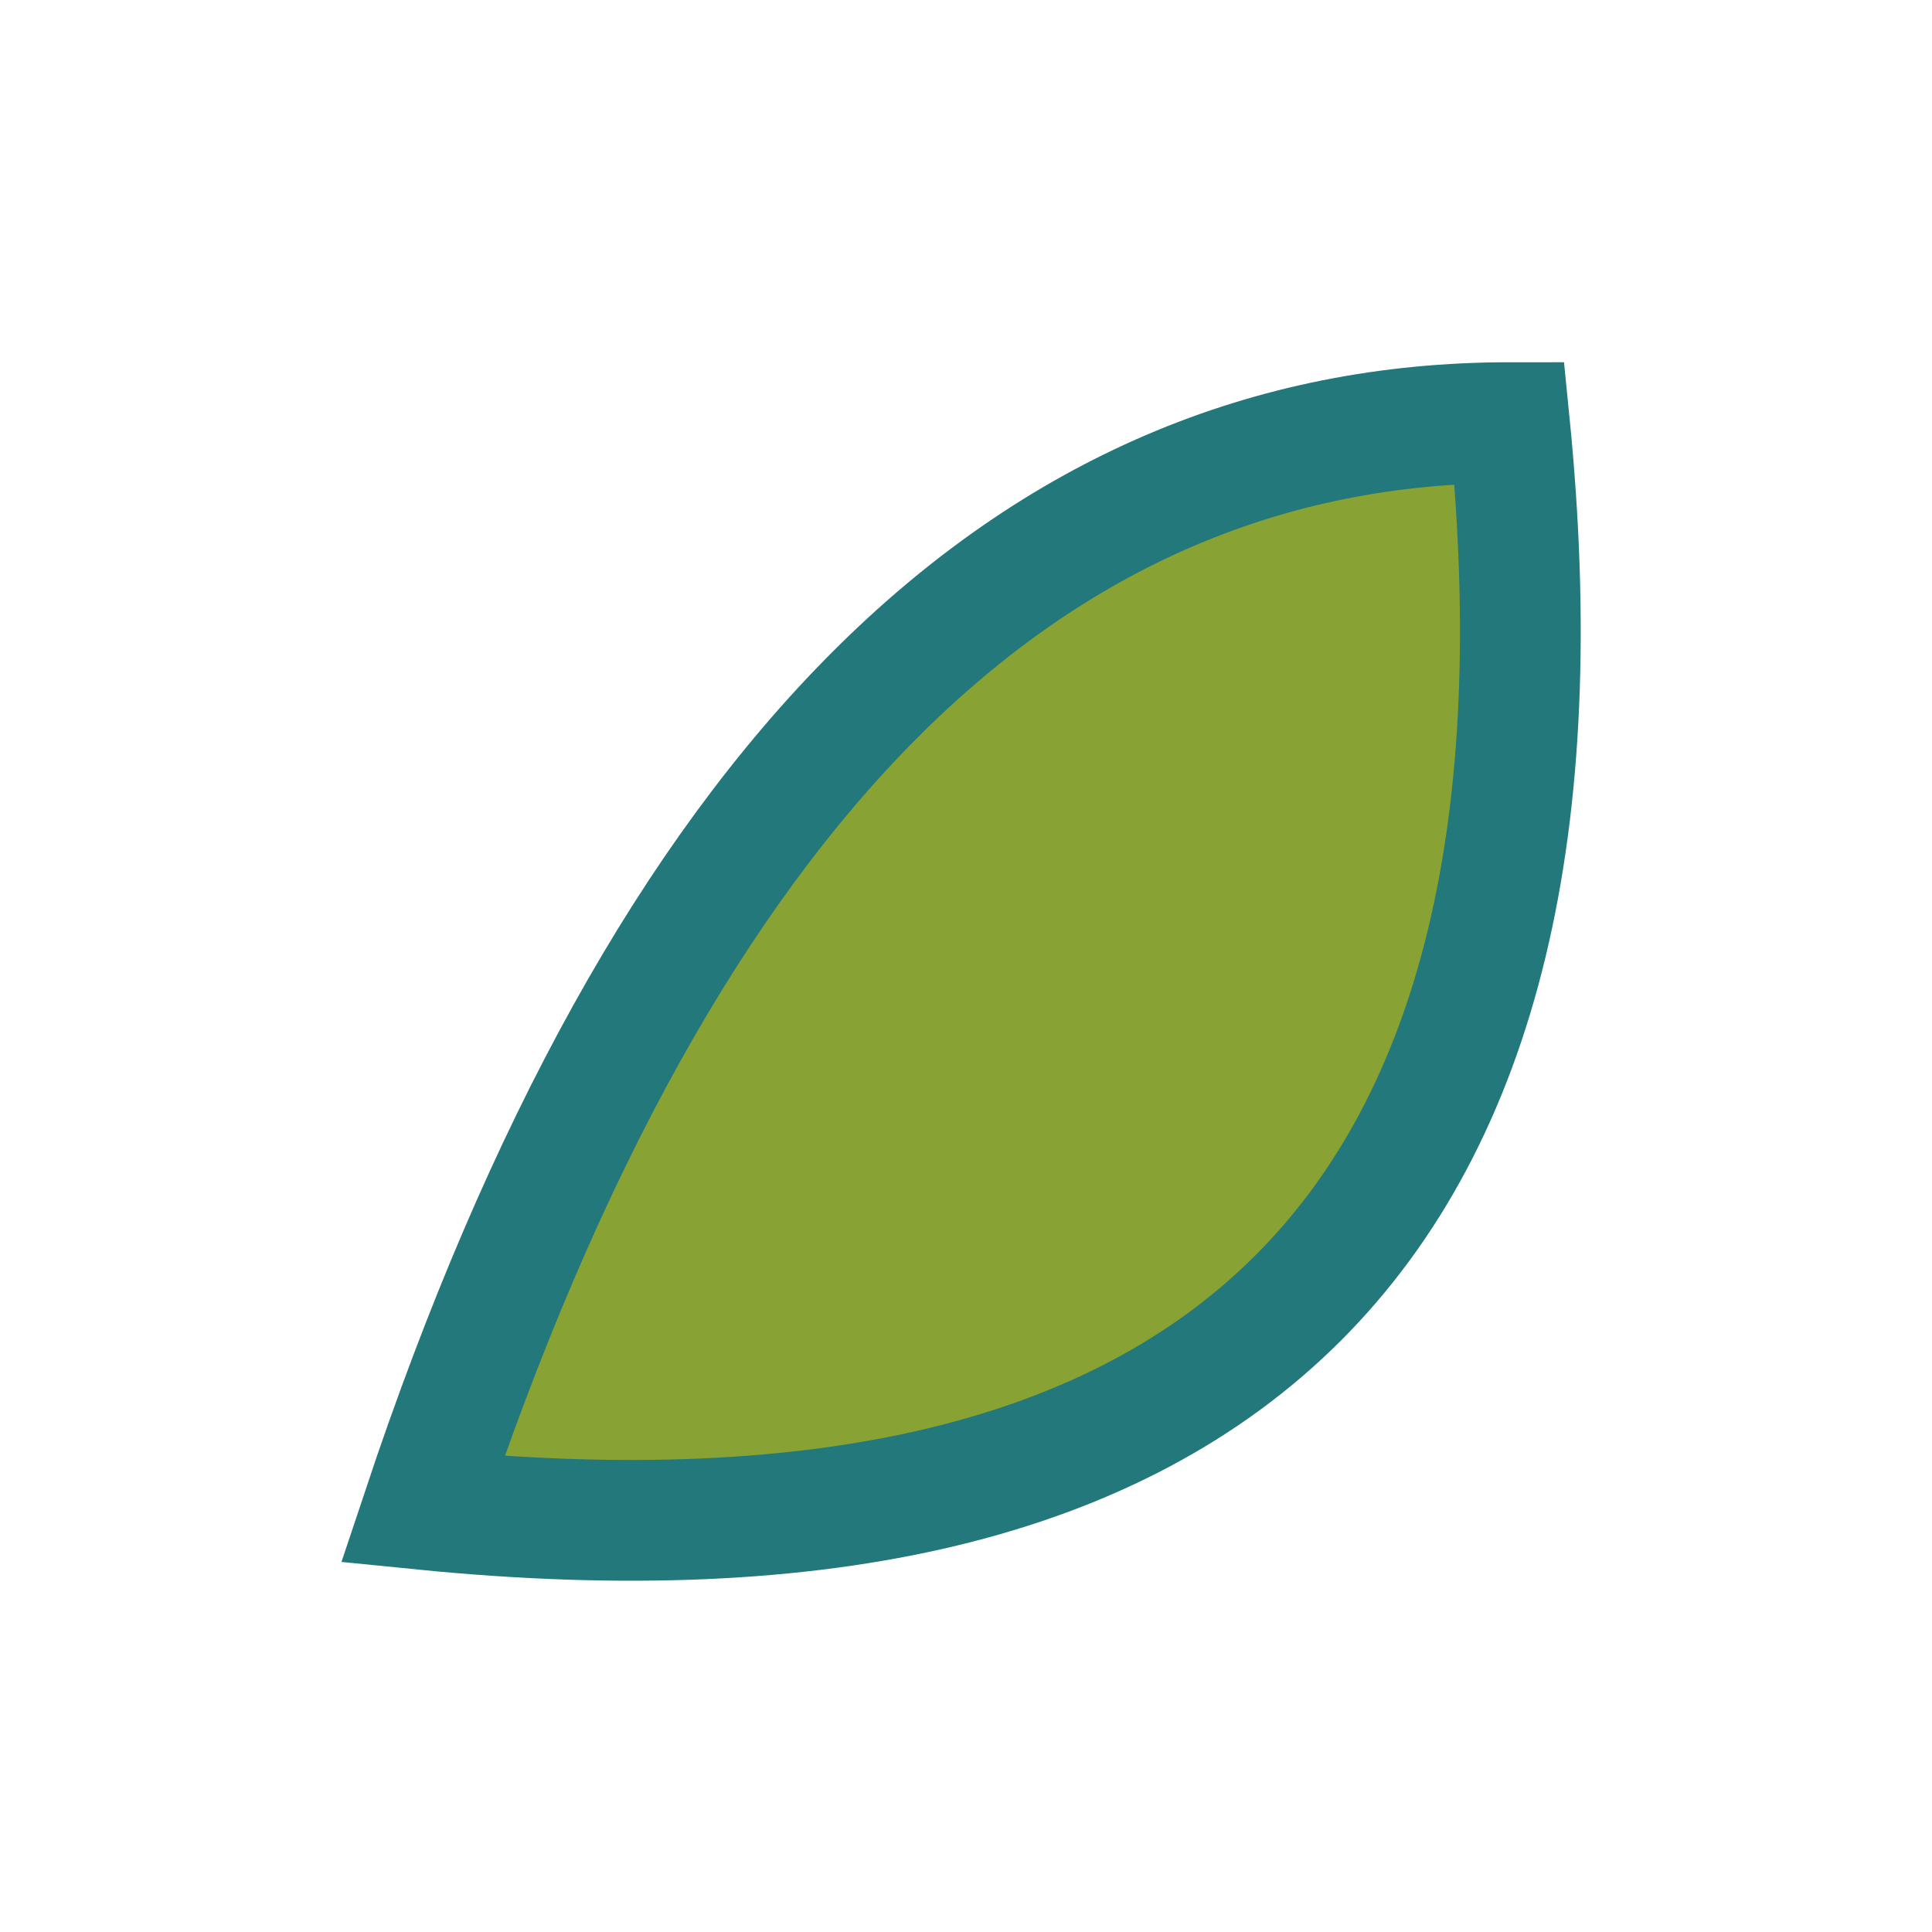 <?xml version="1.0" encoding="UTF-8"?>
<svg xmlns="http://www.w3.org/2000/svg" width="32" height="32" viewBox="0 0 32 32"><path d="M7 25Q13 7 25 7Q27 27 7 25z" fill="#88A233" stroke="#22787A" stroke-width="2"/></svg>